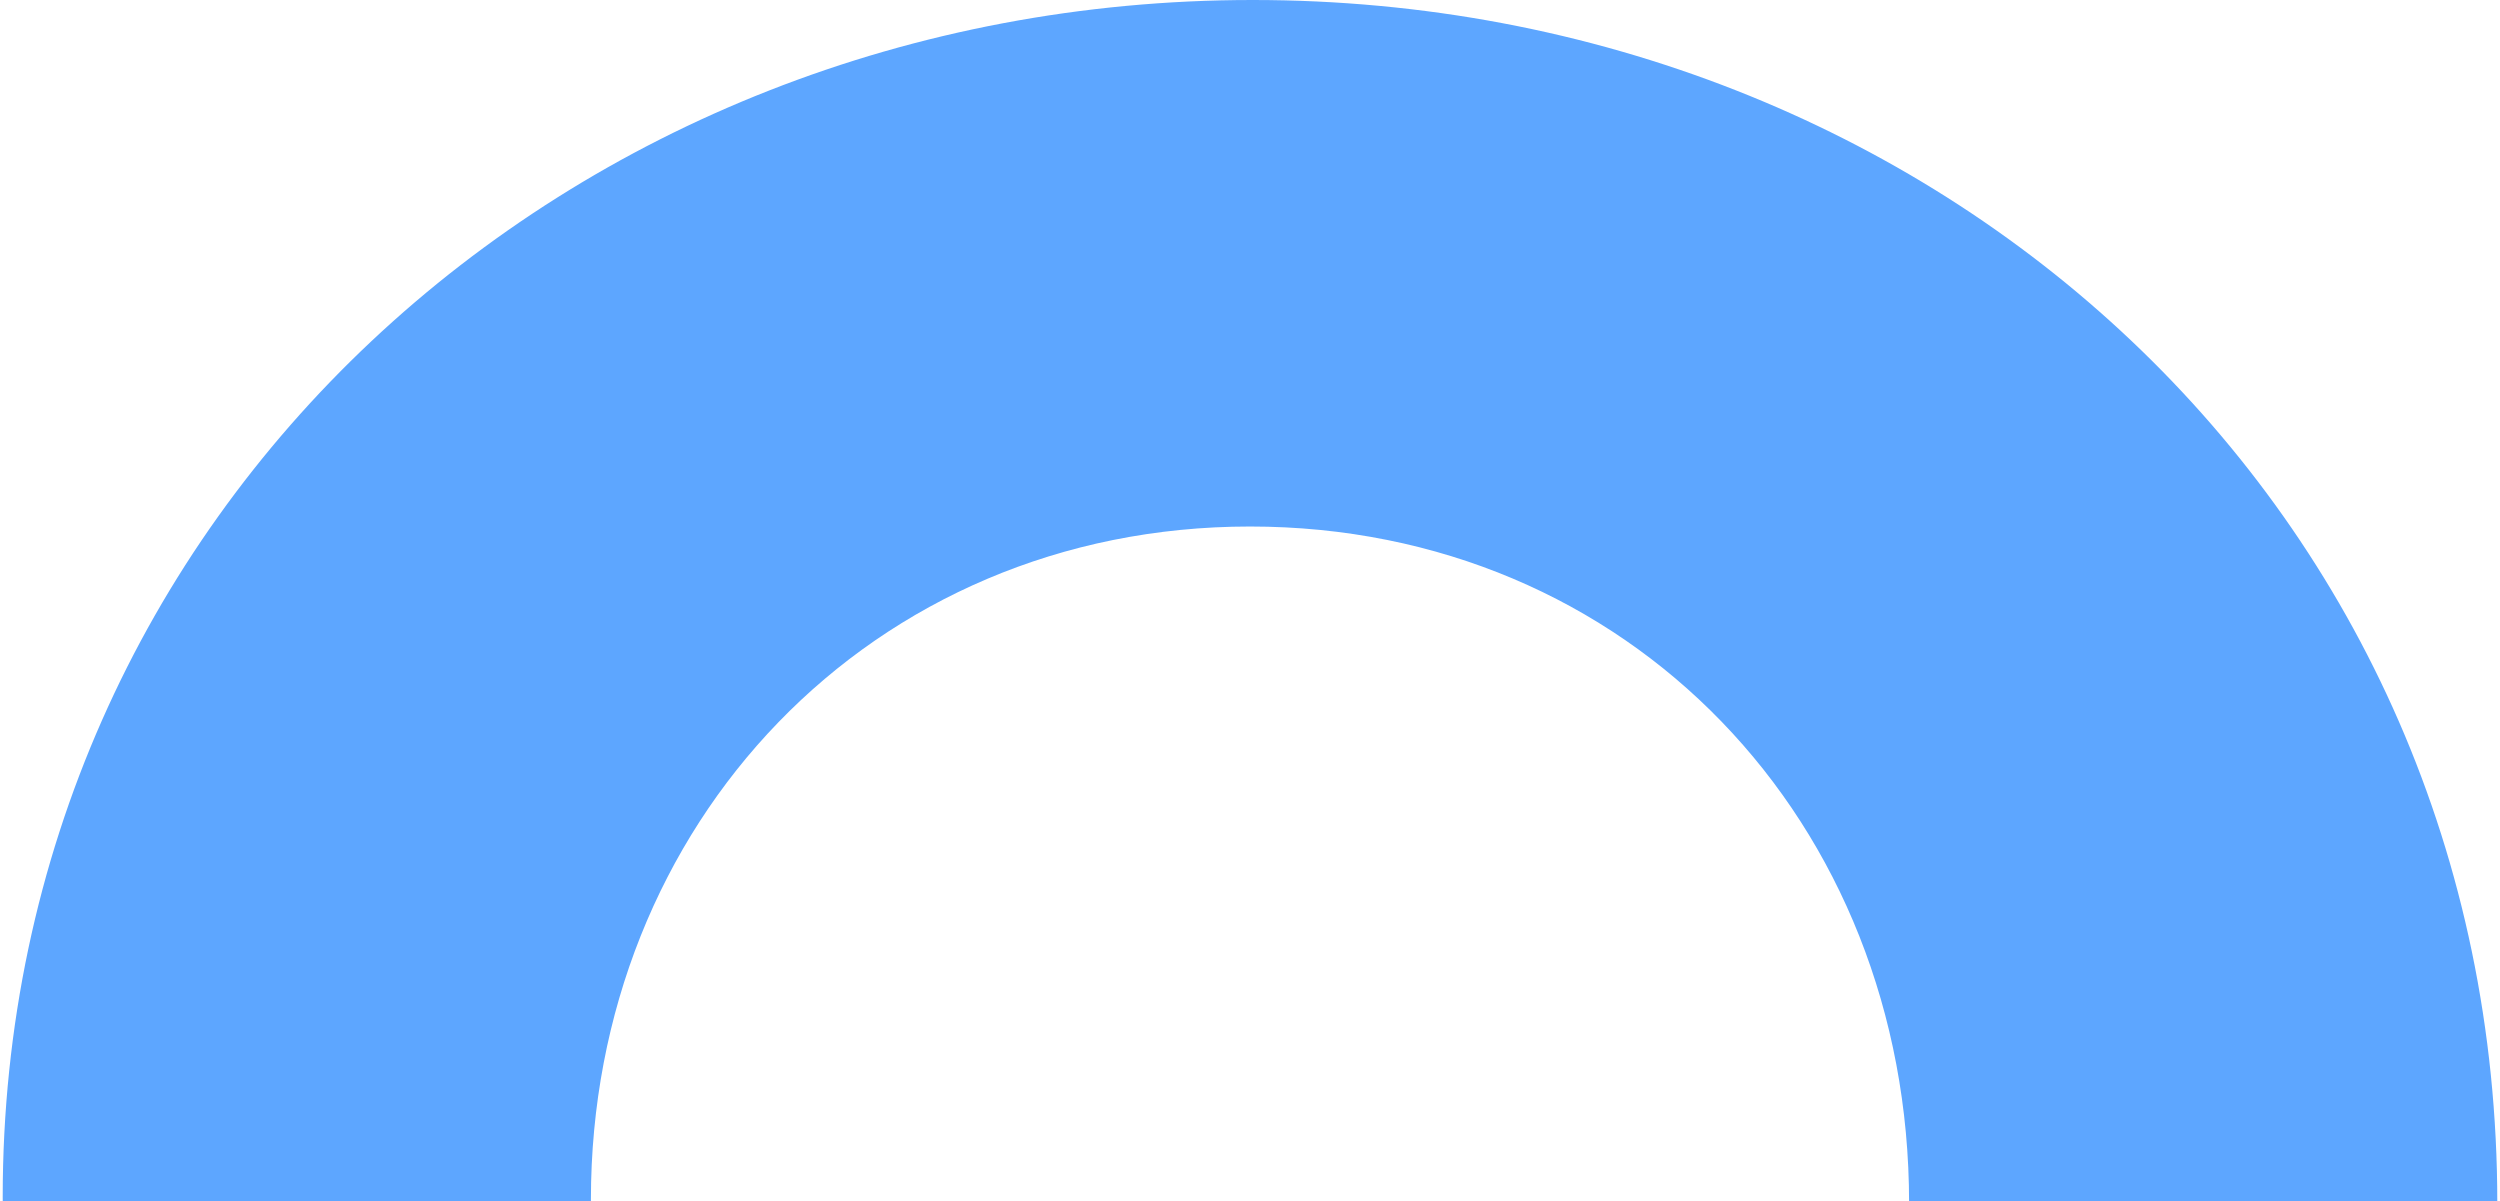 <svg data-name="Layer 1" xmlns="http://www.w3.org/2000/svg" viewBox="0 0 462 222"><defs><clipPath id="a"><path style="stroke-width:0;fill:none" d="M-71-44h599v266H-71z"/></clipPath></defs><g style="clip-path:url(#a)"><path d="M352.8 222.3c0-70.5-51.8-125-121.8-125s-121.8 55-121.8 124.4c0 73.4 55.2 124.6 120.7 124.6 70 0 122.9-53 122.9-124M.5 221.2C.5 94.4 105.2 0 231.5 0s230 93.8 230 222.3-104.7 221.2-231.7 221.2S.5 354.2.5 221.2" style="fill:#5da6ff;fill-rule:evenodd;stroke-width:0"/></g></svg>